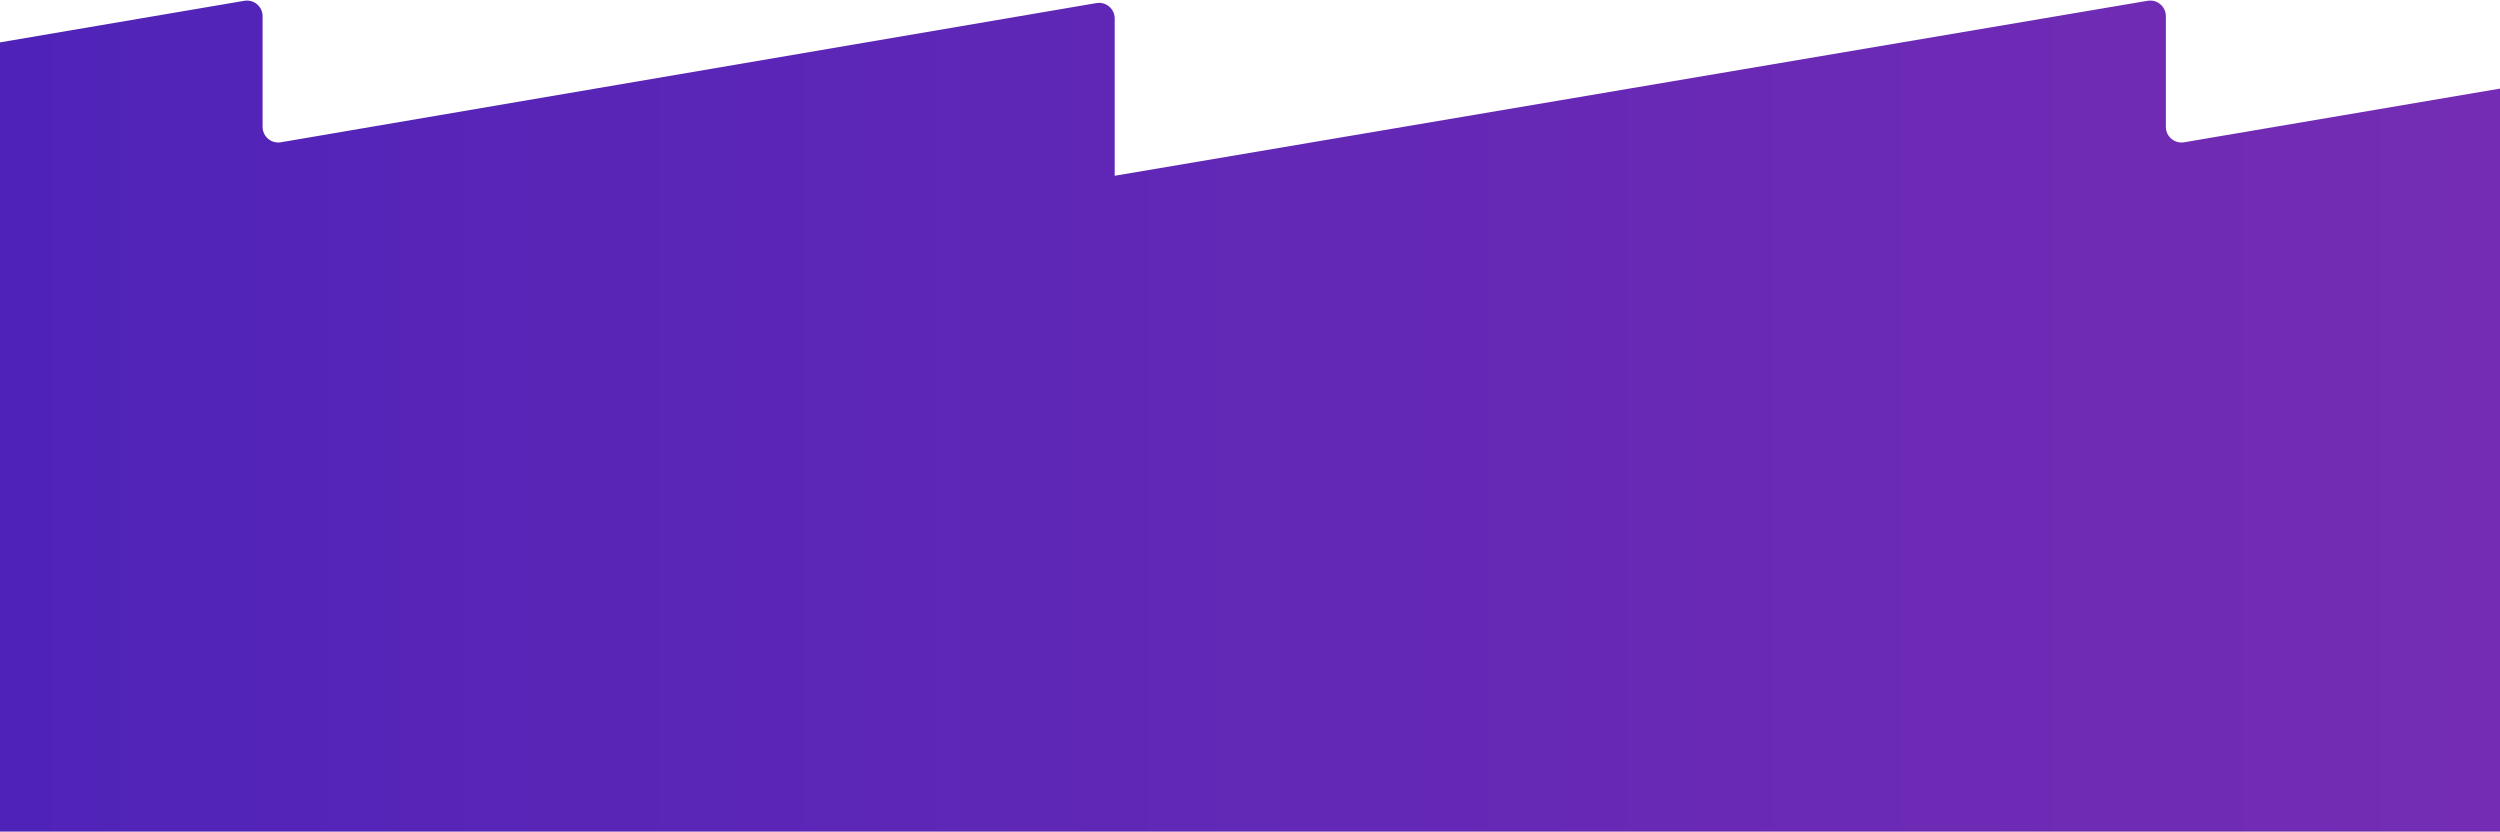 <svg width="1440" height="479" viewBox="0 0 1440 479" fill="none" xmlns="http://www.w3.org/2000/svg">
<path d="M1237.04 0.451C1242.53 -0.479 1247.54 3.753 1247.54 9.324V73.085C1247.54 78.658 1252.55 82.891 1258.05 81.957L1729.9 1.767C1735.4 0.833 1740.41 5.066 1740.41 10.639V469.999C1740.41 474.969 1736.38 478.999 1731.41 478.999H-493.715C-498.685 478.999 -502.715 474.969 -502.715 469.999V117.518C-502.715 113.13 -499.55 109.381 -495.225 108.645L140.744 0.459C146.239 -0.476 151.254 3.758 151.254 9.332V73.077C151.254 78.653 156.271 82.887 161.768 81.949L631.551 1.774C637.047 0.837 642.064 5.071 642.064 10.646V101.239L1237.04 0.451Z" fill="url(#paint0_linear_131_3609)"/>
<defs>
<linearGradient id="paint0_linear_131_3609" x1="1903.71" y1="39.5" x2="-502.715" y2="39.5" gradientUnits="userSpaceOnUse">
<stop stop-color="#802FB2"/>
<stop offset="1" stop-color="#4320BA"/>
</linearGradient>
</defs>
</svg>
